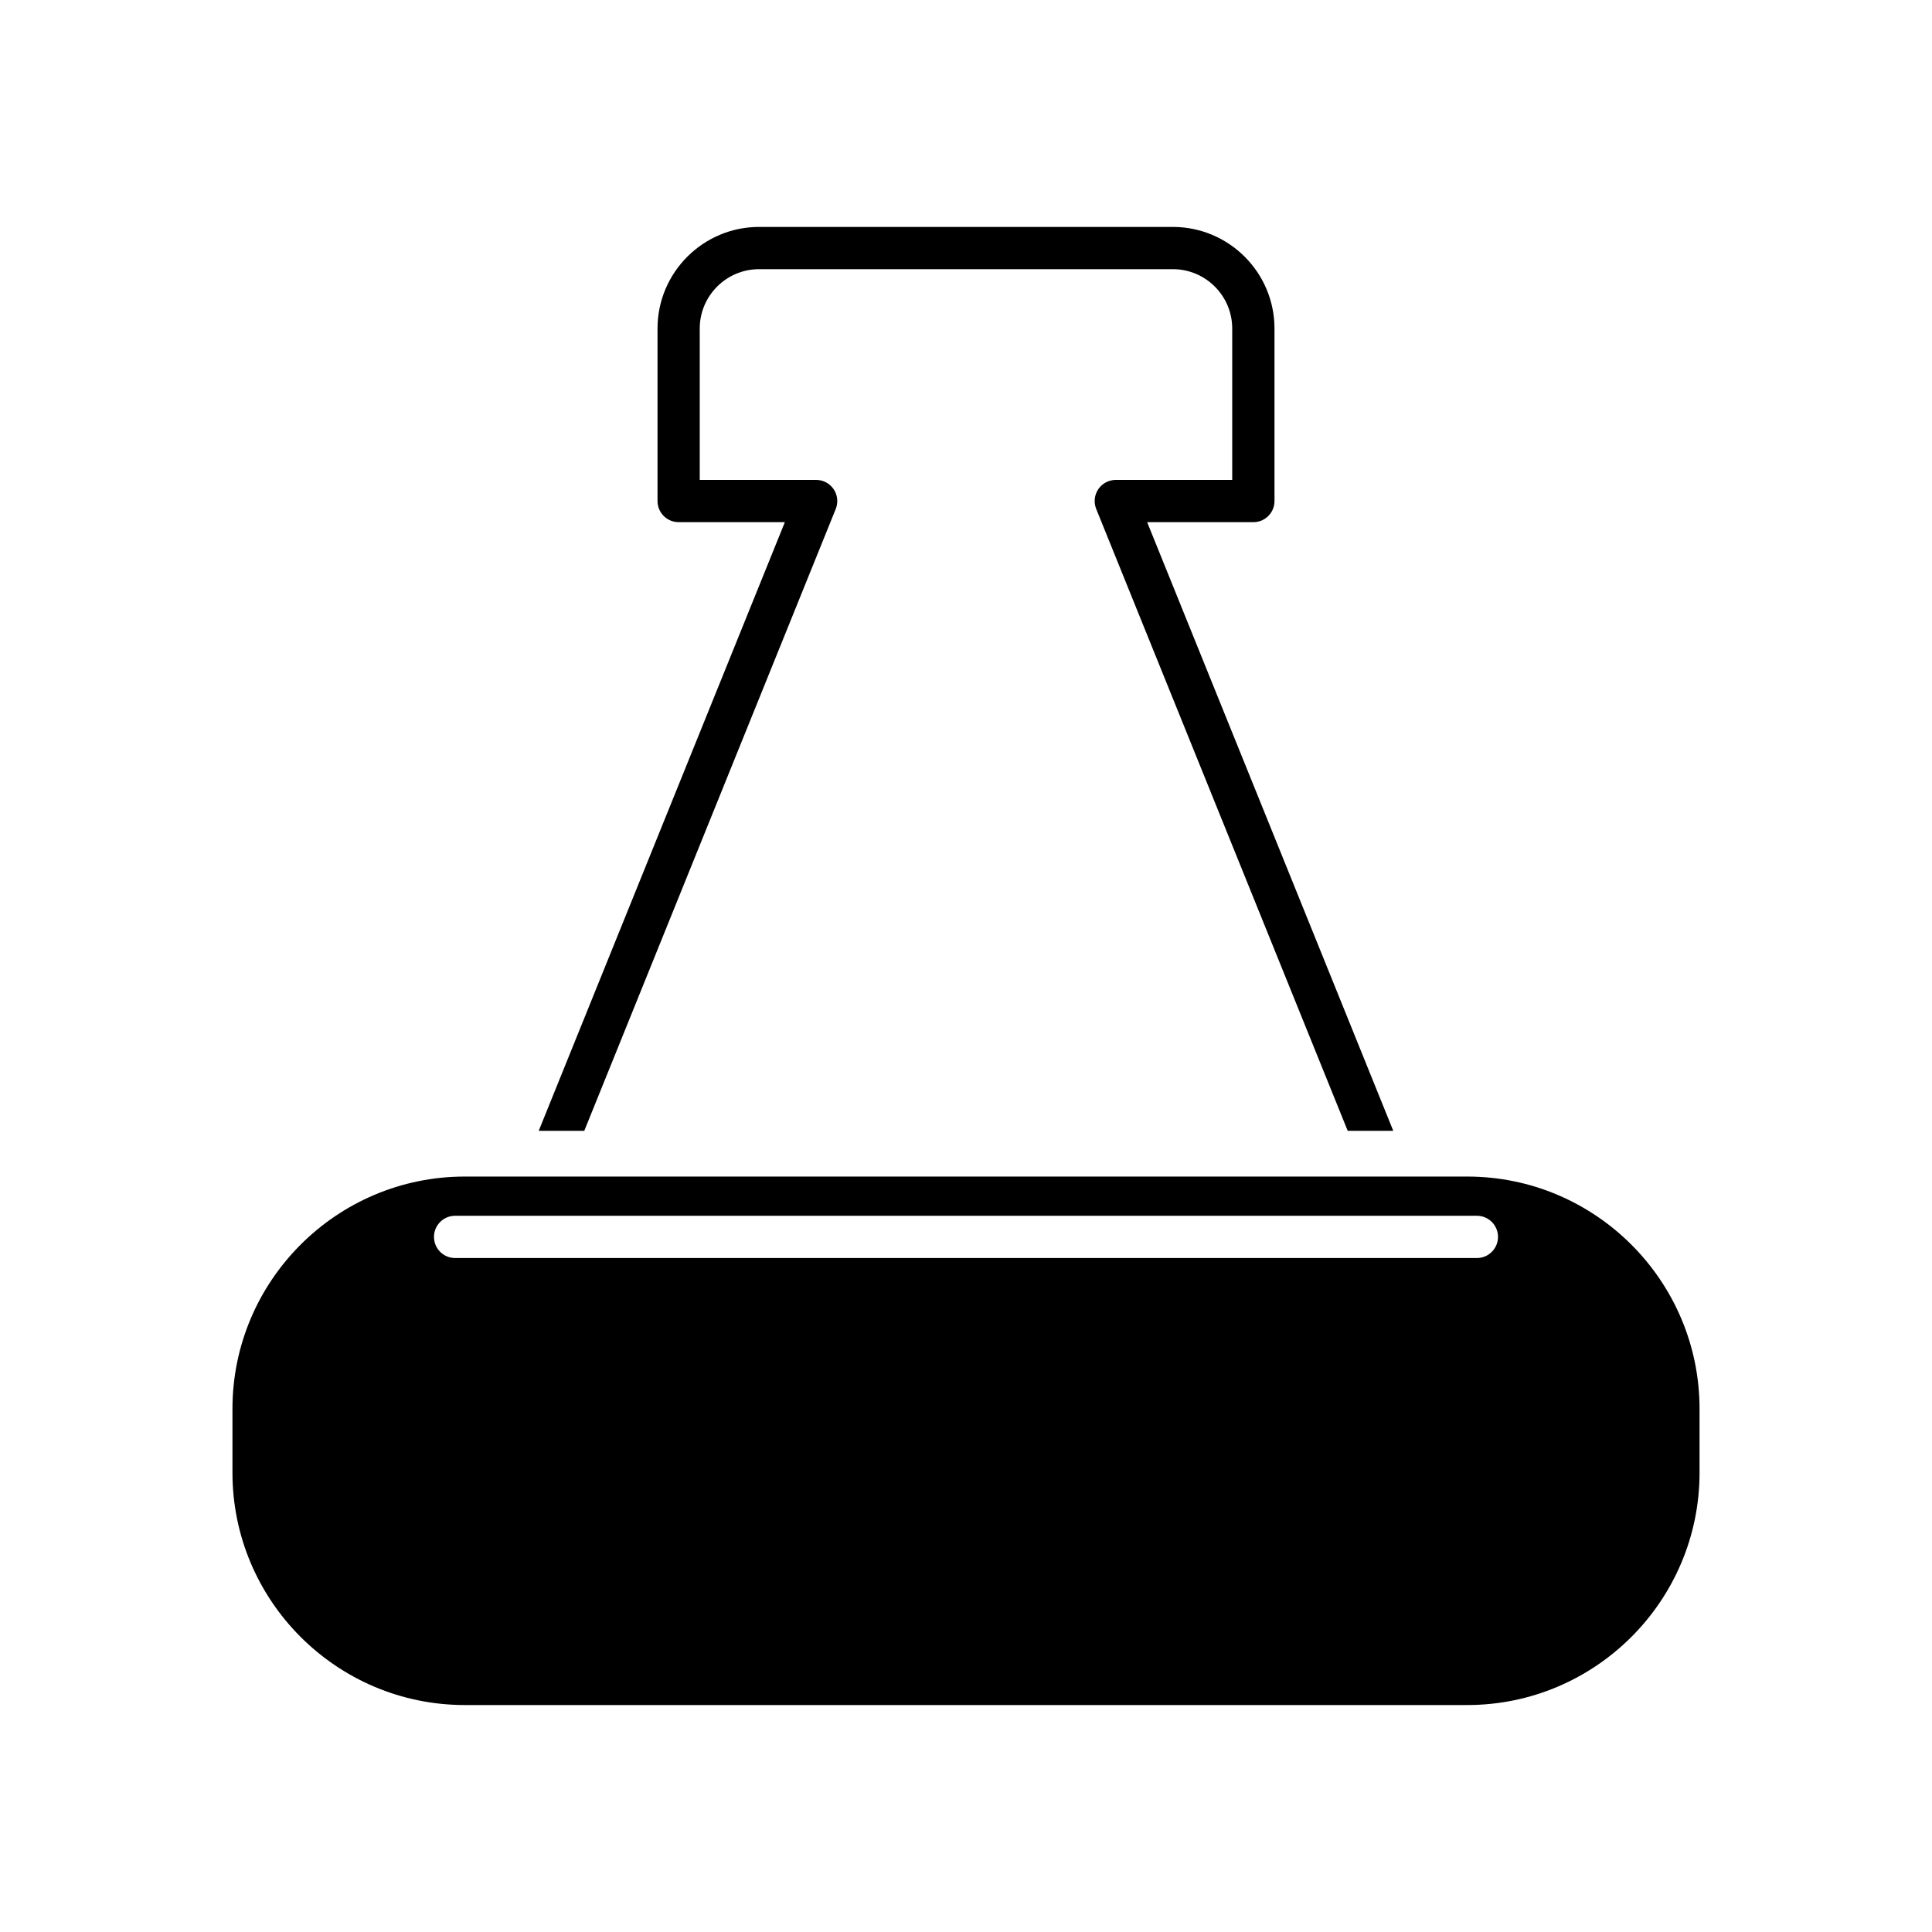 <?xml version="1.0" encoding="UTF-8"?>
<!-- Uploaded to: ICON Repo, www.svgrepo.com, Generator: ICON Repo Mixer Tools -->
<svg fill="#000000" width="800px" height="800px" version="1.1" viewBox="144 144 512 512" xmlns="http://www.w3.org/2000/svg">
 <g>
  <path d="m532.82 455.8h-18.434s-0.008 0.004-0.016 0.004c-0.008 0-0.012-0.004-0.02-0.004h-247.17c-33.953 0-61.578 27.621-61.578 61.578v16.898c0 33.953 27.625 61.578 61.578 61.578h265.64c33.953 0 61.578-27.625 61.578-61.578v-16.898c0-33.953-27.625-61.578-61.578-61.578zm2.57 21.59h-270.78c-3.094 0-5.598-2.508-5.598-5.598s2.504-5.598 5.598-5.598h270.78c3.094 0 5.598 2.508 5.598 5.598s-2.504 5.598-5.598 5.598z"/>
  <path d="m365.48 278.88c0.699-1.727 0.492-3.684-0.547-5.231-1.039-1.543-2.781-2.469-4.641-2.469h-30.855v-40.117c0-8.672 7.059-15.73 15.727-15.73h109.66c8.668 0 15.727 7.059 15.727 15.73v40.117h-30.855c-1.859 0-3.602 0.922-4.641 2.469-1.039 1.543-1.246 3.504-0.547 5.231l66.645 164.79h12.074l-65.219-161.29h28.148c3.094 0 5.598-2.508 5.598-5.598v-45.715c0-14.848-12.074-26.926-26.922-26.926l-109.66-0.004c-14.848 0-26.922 12.078-26.922 26.926v45.715c0 3.09 2.504 5.598 5.598 5.598h28.148l-65.23 161.3h12.074z"/>
 </g>
</svg>